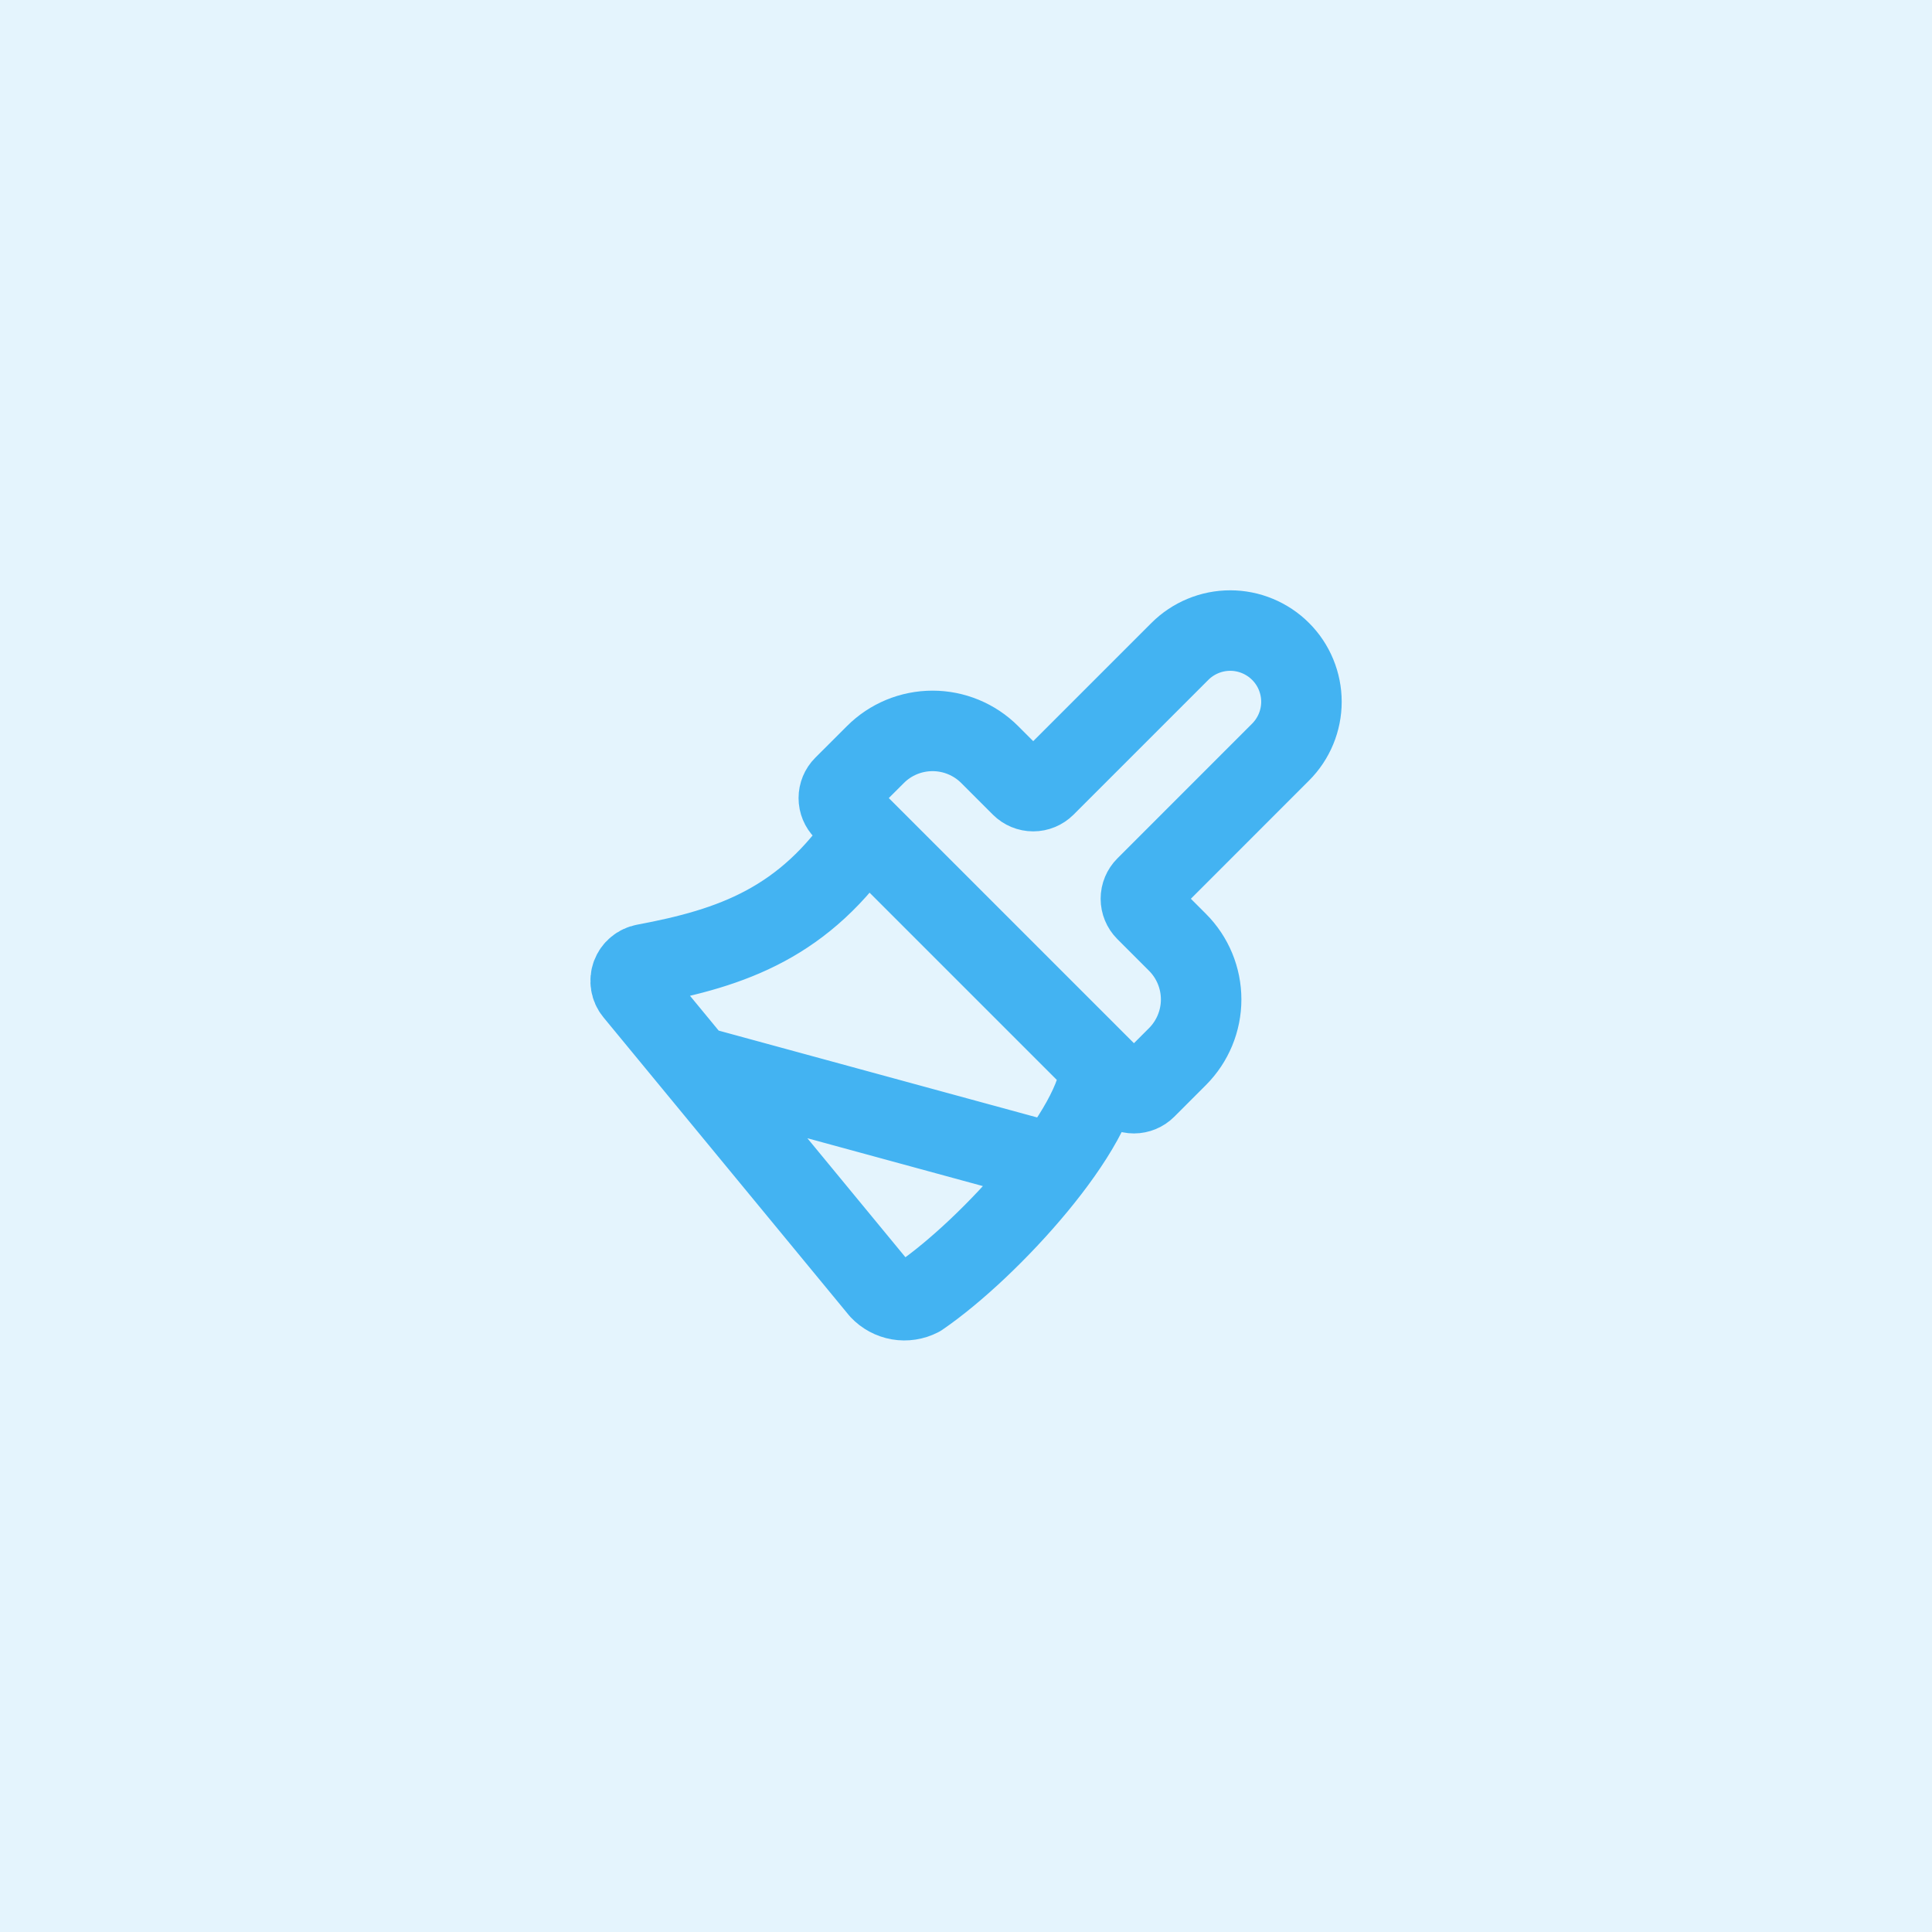 <svg width="48" height="48" viewBox="0 0 48 48" fill="none" xmlns="http://www.w3.org/2000/svg">
<rect width="48" height="48" fill="#E4F4FD"/>
<g clip-path="url(#clip0_21894_10351)">
<path d="M26.185 28.913L17.285 26.486M21.5 20.666C19.997 22.924 18.192 23.549 16.015 23.956C15.942 23.969 15.875 24.001 15.819 24.048C15.762 24.095 15.72 24.156 15.694 24.225C15.669 24.294 15.662 24.369 15.674 24.441C15.686 24.513 15.716 24.581 15.763 24.638L21.863 32.041C21.987 32.172 22.15 32.26 22.328 32.291C22.506 32.322 22.69 32.293 22.85 32.211C24.613 31.003 27.334 27.992 27.334 26.499M29.314 16.184C29.478 16.02 29.673 15.89 29.888 15.801C30.102 15.712 30.332 15.666 30.565 15.666C30.797 15.666 31.027 15.712 31.241 15.801C31.456 15.89 31.651 16.02 31.815 16.184C31.98 16.348 32.11 16.543 32.199 16.758C32.288 16.973 32.334 17.203 32.334 17.435C32.334 17.667 32.288 17.897 32.199 18.112C32.11 18.326 31.98 18.521 31.815 18.686L28.467 22.035C28.389 22.113 28.345 22.219 28.345 22.329C28.345 22.44 28.389 22.546 28.467 22.624L29.254 23.411C29.63 23.787 29.842 24.298 29.842 24.831C29.842 25.363 29.63 25.874 29.254 26.251L28.467 27.038C28.389 27.116 28.283 27.16 28.172 27.16C28.062 27.16 27.956 27.116 27.878 27.038L20.962 20.122C20.884 20.044 20.84 19.938 20.84 19.828C20.84 19.717 20.884 19.611 20.962 19.533L21.749 18.747C22.125 18.37 22.636 18.159 23.169 18.159C23.701 18.159 24.212 18.37 24.589 18.747L25.375 19.533C25.454 19.611 25.559 19.655 25.67 19.655C25.78 19.655 25.886 19.611 25.965 19.533L29.314 16.184Z" stroke="#43B3F2" stroke-width="2" stroke-linecap="round" stroke-linejoin="round"/>
</g>
<defs>
<clipPath id="clip0_21894_10351">
<rect width="20" height="20" fill="white" transform="translate(14 14)"/>
</clipPath>
</defs>
</svg>
